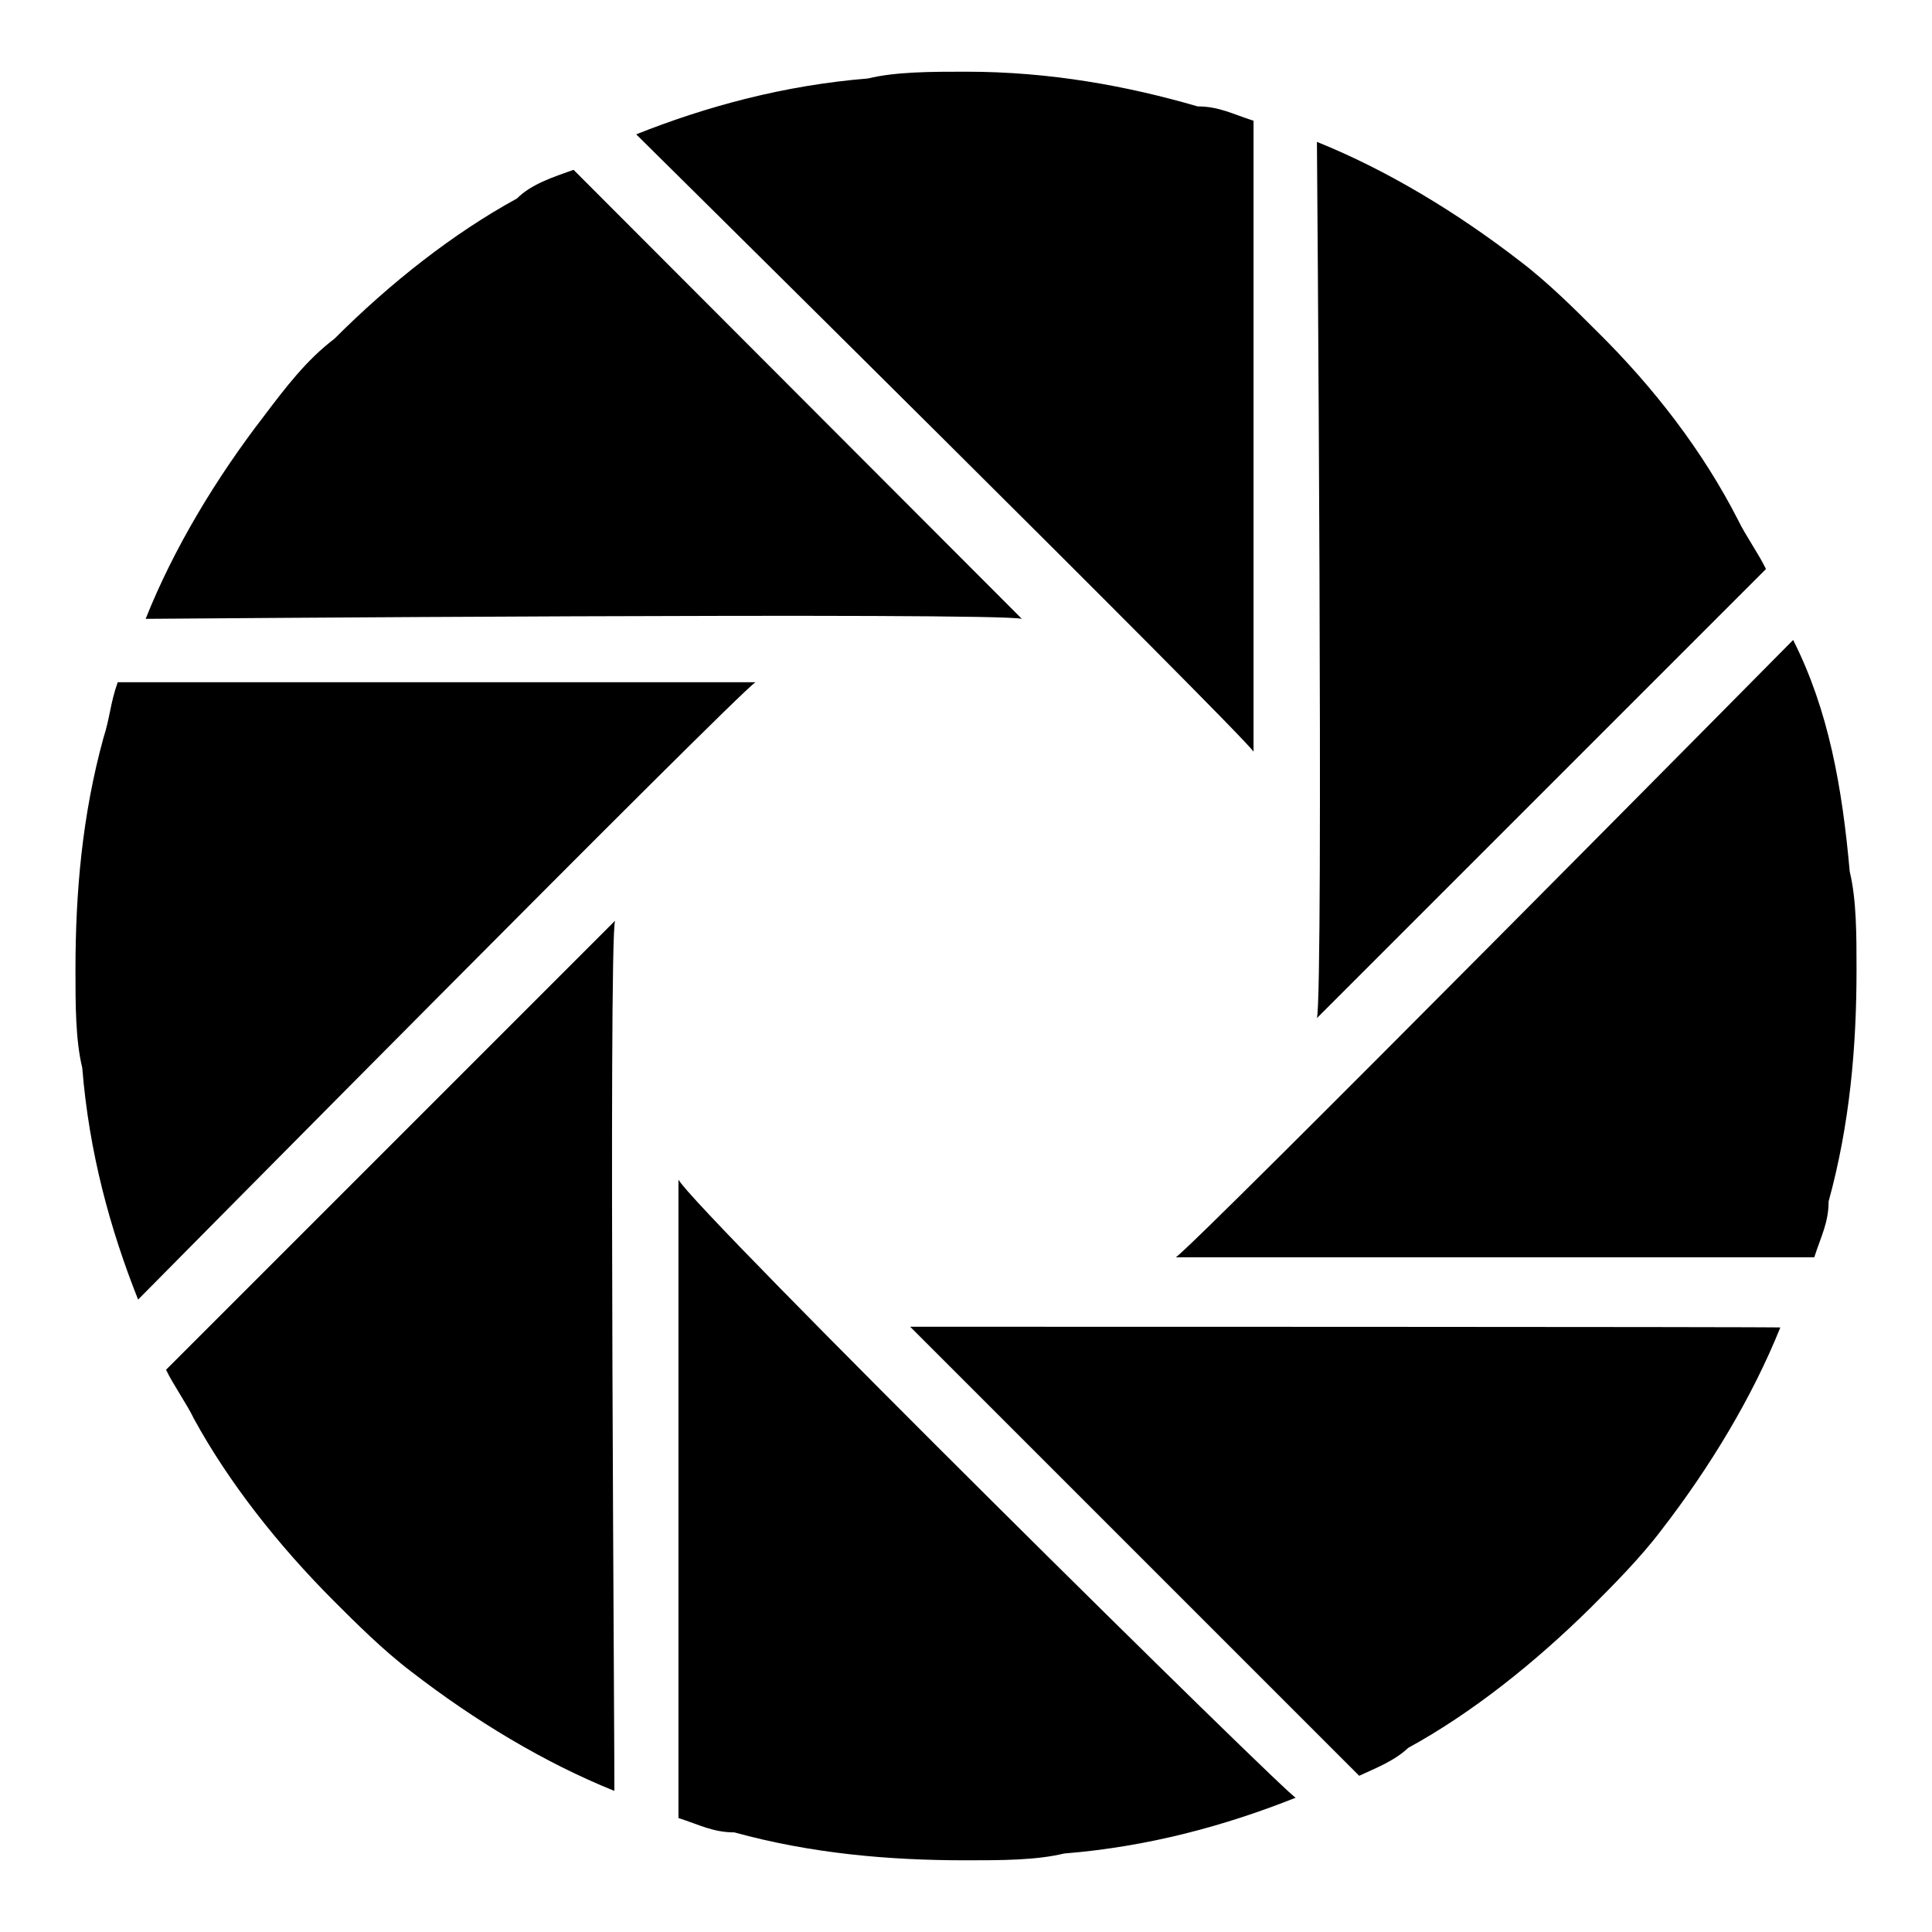 <?xml version="1.0" encoding="utf-8"?>
<!-- Svg Vector Icons : http://www.onlinewebfonts.com/icon -->
<!DOCTYPE svg PUBLIC "-//W3C//DTD SVG 1.1//EN" "http://www.w3.org/Graphics/SVG/1.1/DTD/svg11.dtd">
<svg version="1.1" xmlns="http://www.w3.org/2000/svg" xmlns:xlink="http://www.w3.org/1999/xlink" x="0px" y="0px" viewBox="0 0 256 256" enable-background="new 0 0 256 256" xml:space="preserve">
<g><g><path fill="#000000" d="M158.7,54.1L158.7,54.1L158.7,54.1L158.7,54.1z M128,9.5c-4.6,0-9.3,0-13,0.9c-11.1,0.9-21.4,3.7-30.7,7.4c0,0,79.9,79,81.8,81.8V16c-2.8-0.9-4.6-1.9-7.4-1.9C149.4,11.4,139.2,9.5,128,9.5L128,9.5L128,9.5z M158.7,54.1L158.7,54.1L158.7,54.1L158.7,54.1L158.7,54.1z M201.4,96.9L201.4,96.9L201.4,96.9L201.4,96.9z M211.6,43.9c-2.8-2.8-6.5-6.5-10.2-9.3c-8.4-6.5-17.7-12.1-26.9-15.8c0,0,0.9,112.4,0,116.1l59.5-59.5c-0.9-1.9-2.8-4.6-3.7-6.5C225.6,59.7,219.1,51.3,211.6,43.9L211.6,43.9L211.6,43.9z M201.4,96.9L201.4,96.9L201.4,96.9L201.4,96.9L201.4,96.9z M202.3,159.1L202.3,159.1L202.3,159.1L202.3,159.1z M237.6,84.8c0,0-79,79.9-81.8,81.8h84.6c0.9-2.8,1.9-4.6,1.9-7.4c2.8-10.2,3.7-20.4,3.7-30.7c0-4.6,0-9.3-0.9-13C244.1,104.3,242.3,94.1,237.6,84.8L237.6,84.8L237.6,84.8z M202.3,159.1L202.3,159.1L202.3,159.1L202.3,159.1L202.3,159.1z M158.7,202.8L158.7,202.8L158.7,202.8L158.7,202.8z M120.6,175.8l59.5,59.5c1.9-0.9,4.6-1.9,6.5-3.7c8.4-4.6,16.7-11.2,24.2-18.6c2.8-2.8,6.5-6.5,9.3-10.2c6.5-8.4,12.1-17.7,15.8-26.9C236.7,175.8,124.3,175.8,120.6,175.8L120.6,175.8L120.6,175.8z M158.7,202.8L158.7,202.8L158.7,202.8L158.7,202.8L158.7,202.8z M97.3,202.8L97.3,202.8L97.3,202.8L97.3,202.8z M89.9,156.3v84.6c2.8,0.9,4.6,1.9,7.4,1.9c10.2,2.8,20.4,3.7,30.7,3.7c4.6,0,9.3,0,13-0.9c11.2-0.9,21.4-3.7,30.7-7.4C171.7,239,91.8,160.1,89.9,156.3L89.9,156.3L89.9,156.3z M97.3,202.8L97.3,202.8L97.3,202.8L97.3,202.8L97.3,202.8z M54.6,159.1L54.6,159.1L54.6,159.1L54.6,159.1z M81.5,122l-59.5,59.5c0.9,1.9,2.8,4.6,3.7,6.5c4.6,8.4,11.1,16.7,18.6,24.2c2.8,2.8,6.5,6.5,10.2,9.3c8.4,6.5,17.7,12.1,26.9,15.8C81.5,238.1,80.6,124.7,81.5,122L81.5,122z M54.6,159.1L54.6,159.1L54.6,159.1L54.6,159.1L54.6,159.1z M54.6,97.8L54.6,97.8L54.6,97.8L54.6,97.8z M13.7,97.8C10.9,108,10,118.2,10,128.5c0,4.6,0,9.3,0.9,13c0.9,11.2,3.7,21.4,7.4,30.7c0,0,79-79.9,81.8-81.8H15.6C14.6,93.2,14.6,95,13.7,97.8L13.7,97.8L13.7,97.8z M54.6,97.8L54.6,97.8L54.6,97.8L54.6,97.8L54.6,97.8z M97.3,55.1L97.3,55.1L97.3,55.1L97.3,55.1z M68.5,26.3c-8.4,4.6-16.7,11.1-24.2,18.6c-3.7,2.8-6.5,6.5-9.3,10.2C28.6,63.4,23,72.7,19.3,82c0,0,112.4-0.9,116.1,0L76,22.5C73.2,23.5,70.4,24.4,68.5,26.3L68.5,26.3L68.5,26.3z M97.3,55.1L97.3,55.1L97.3,55.1L97.3,55.1z"/></g></g>
</svg>